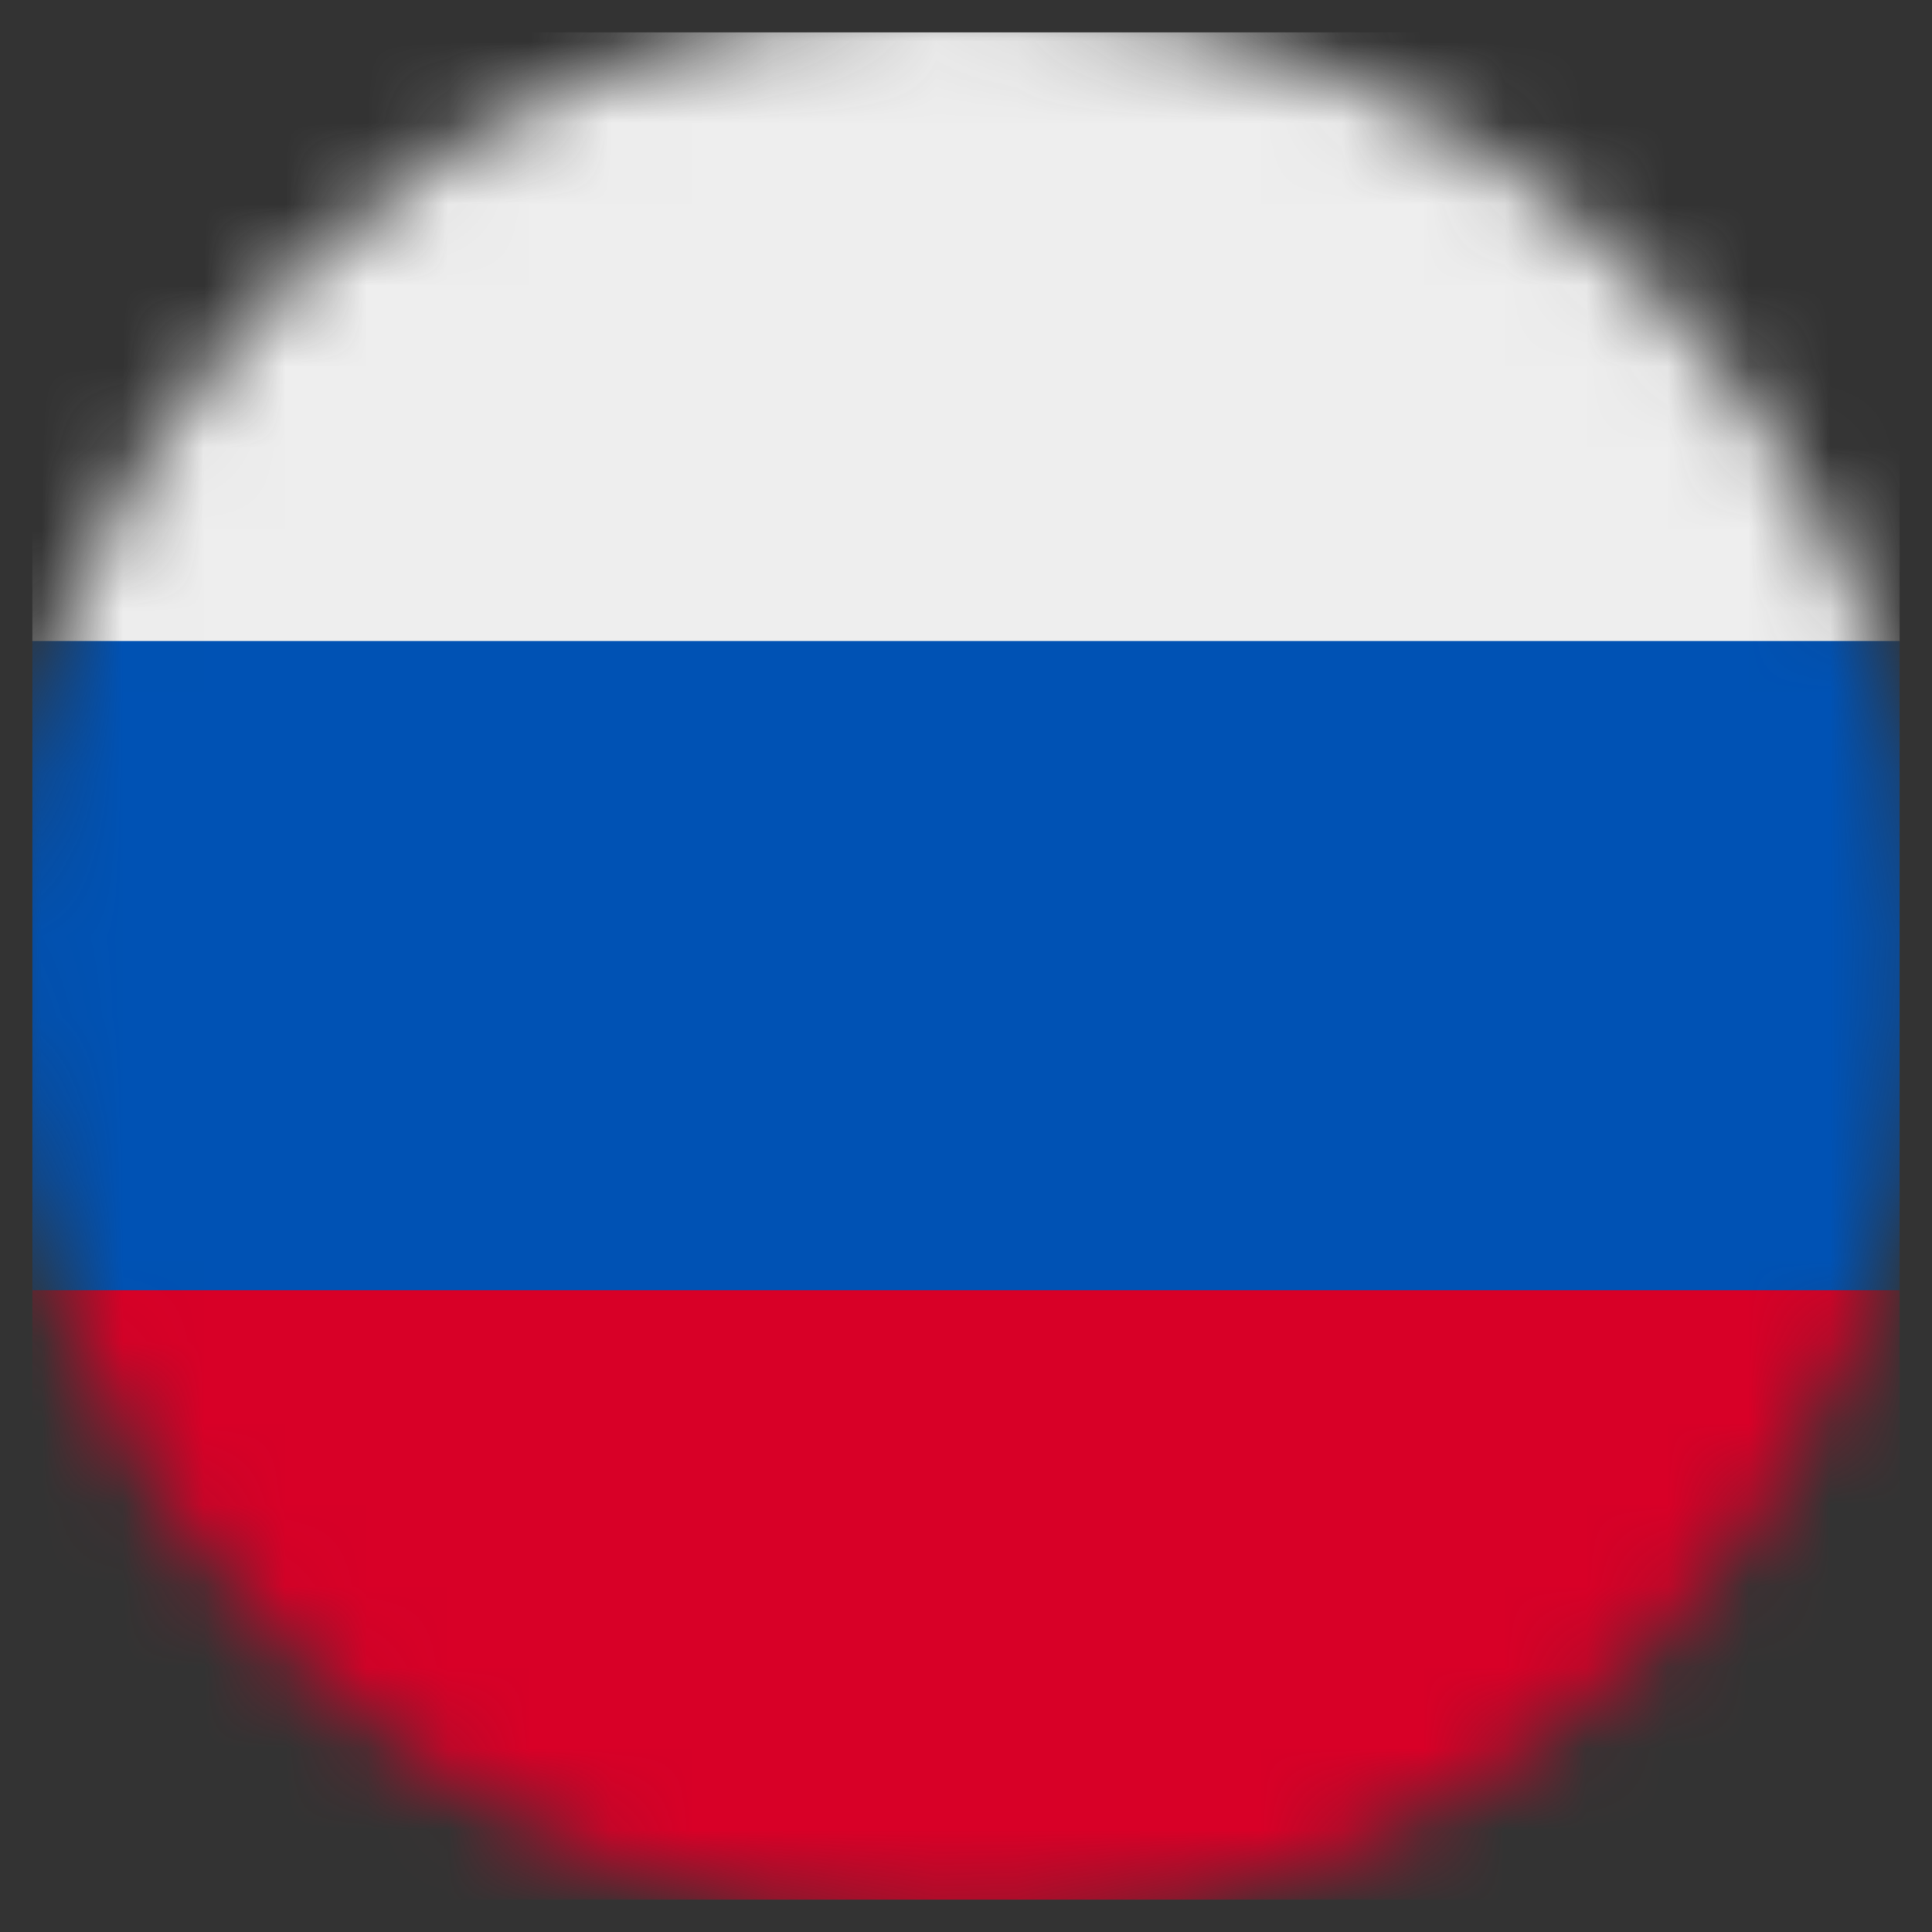 <svg width="23.75" height="23.75" viewBox="0 0 23.75 23.75" fill="none" xmlns="http://www.w3.org/2000/svg" xmlns:xlink="http://www.w3.org/1999/xlink">
	<rect x="0" y="0" width="23.75" height="23.75" fill="#333333" stroke="none"/>
	<desc>
			Created with Pixso.
	</desc>
	<defs>
		<clipPath id="clip37_365">
			<rect id="circle-flags:ru" rx="0" width="22.958" height="22.958" transform="translate(0.396 0.396)" fill="white" fill-opacity="0"/>
		</clipPath>
	</defs>
	<rect id="circle-flags:ru" rx="0" width="22.958" height="22.958" transform="translate(0.396 0.396)" fill="#FFFFFF" fill-opacity="0"/>
	<g clip-path="url(#clip37_365)">
		<mask id="mask37_370" mask-type="alpha" maskUnits="userSpaceOnUse" x="0" y="0" width="23.75" height="23.75">
			<path id="Vector" d="M23.75 11.87C23.75 18.43 18.43 23.75 11.87 23.75C5.31 23.75 0 18.43 0 11.87C0 5.31 5.31 0 11.87 0C18.43 0 23.75 5.31 23.75 11.87Z" fill="#FFFFFF" fill-opacity="1" fill-rule="evenodd"/>
		</mask>
		<g mask="url(#mask37_370)">
			<path id="Vector" d="M23.75 7.88L23.75 15.86L11.87 17.34L0 15.86L0 7.88L11.87 6.4L23.75 7.88Z" fill="#0052B4" fill-opacity="1" fill-rule="nonzero"/>
			<path id="Vector" d="M23.75 0L23.75 7.88L0 7.88L0 0L23.75 0Z" fill="#EEEEEE" fill-opacity="1" fill-rule="nonzero"/>
			<path id="Vector" d="M23.75 15.86L23.75 23.75L0 23.75L0 15.86L23.75 15.86Z" fill="#D80027" fill-opacity="1" fill-rule="nonzero"/>
		</g>
	</g>
</svg>
